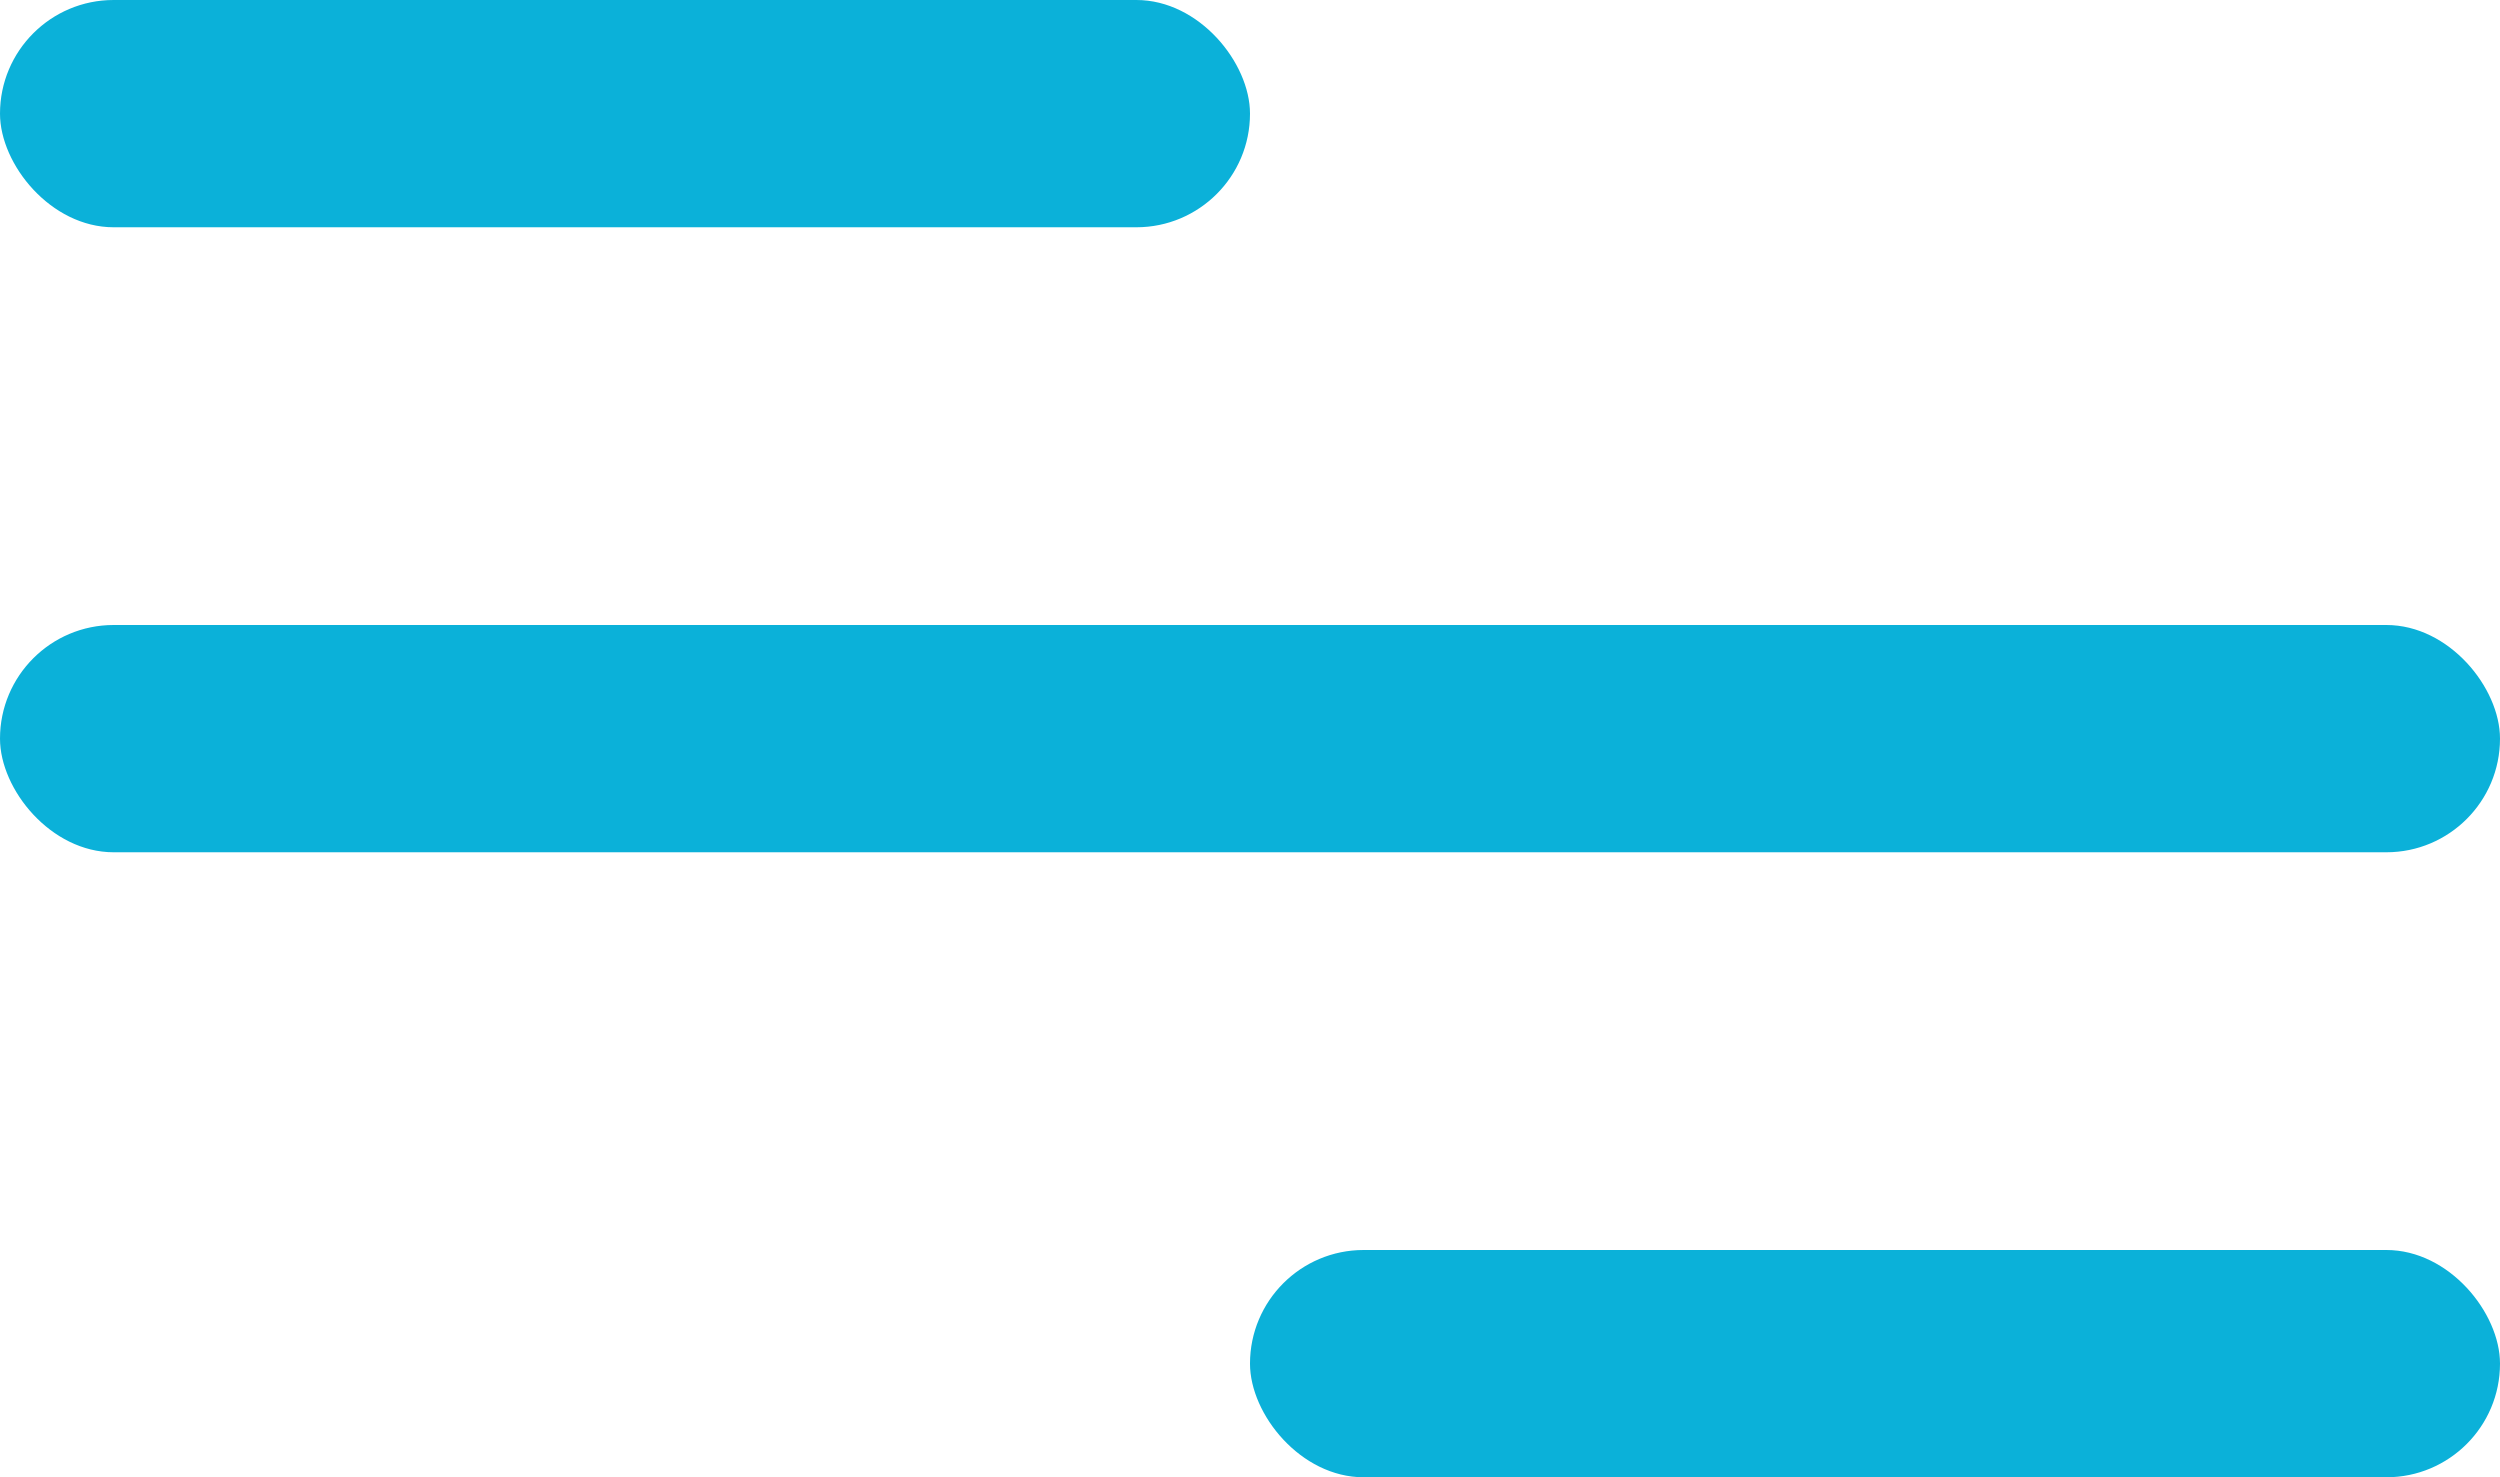 <svg xmlns="http://www.w3.org/2000/svg" width="44" height="26" viewBox="0 0 44 26">
  <g id="Group_9" data-name="Group 9" transform="translate(-1823 88)">
    <rect id="Rectangle_245" data-name="Rectangle 245" width="22" height="4" rx="2" transform="translate(1823 -88)" fill="#0bb1d9"/>
    <rect id="Rectangle_248" data-name="Rectangle 248" width="22" height="4" rx="2" transform="translate(1845 -66)" fill="#0bb1d9"/>
    <rect id="Rectangle_247" data-name="Rectangle 247" width="44" height="4" rx="2" transform="translate(1823 -77)" fill="#0bb1d9"/>
  </g>
</svg>

